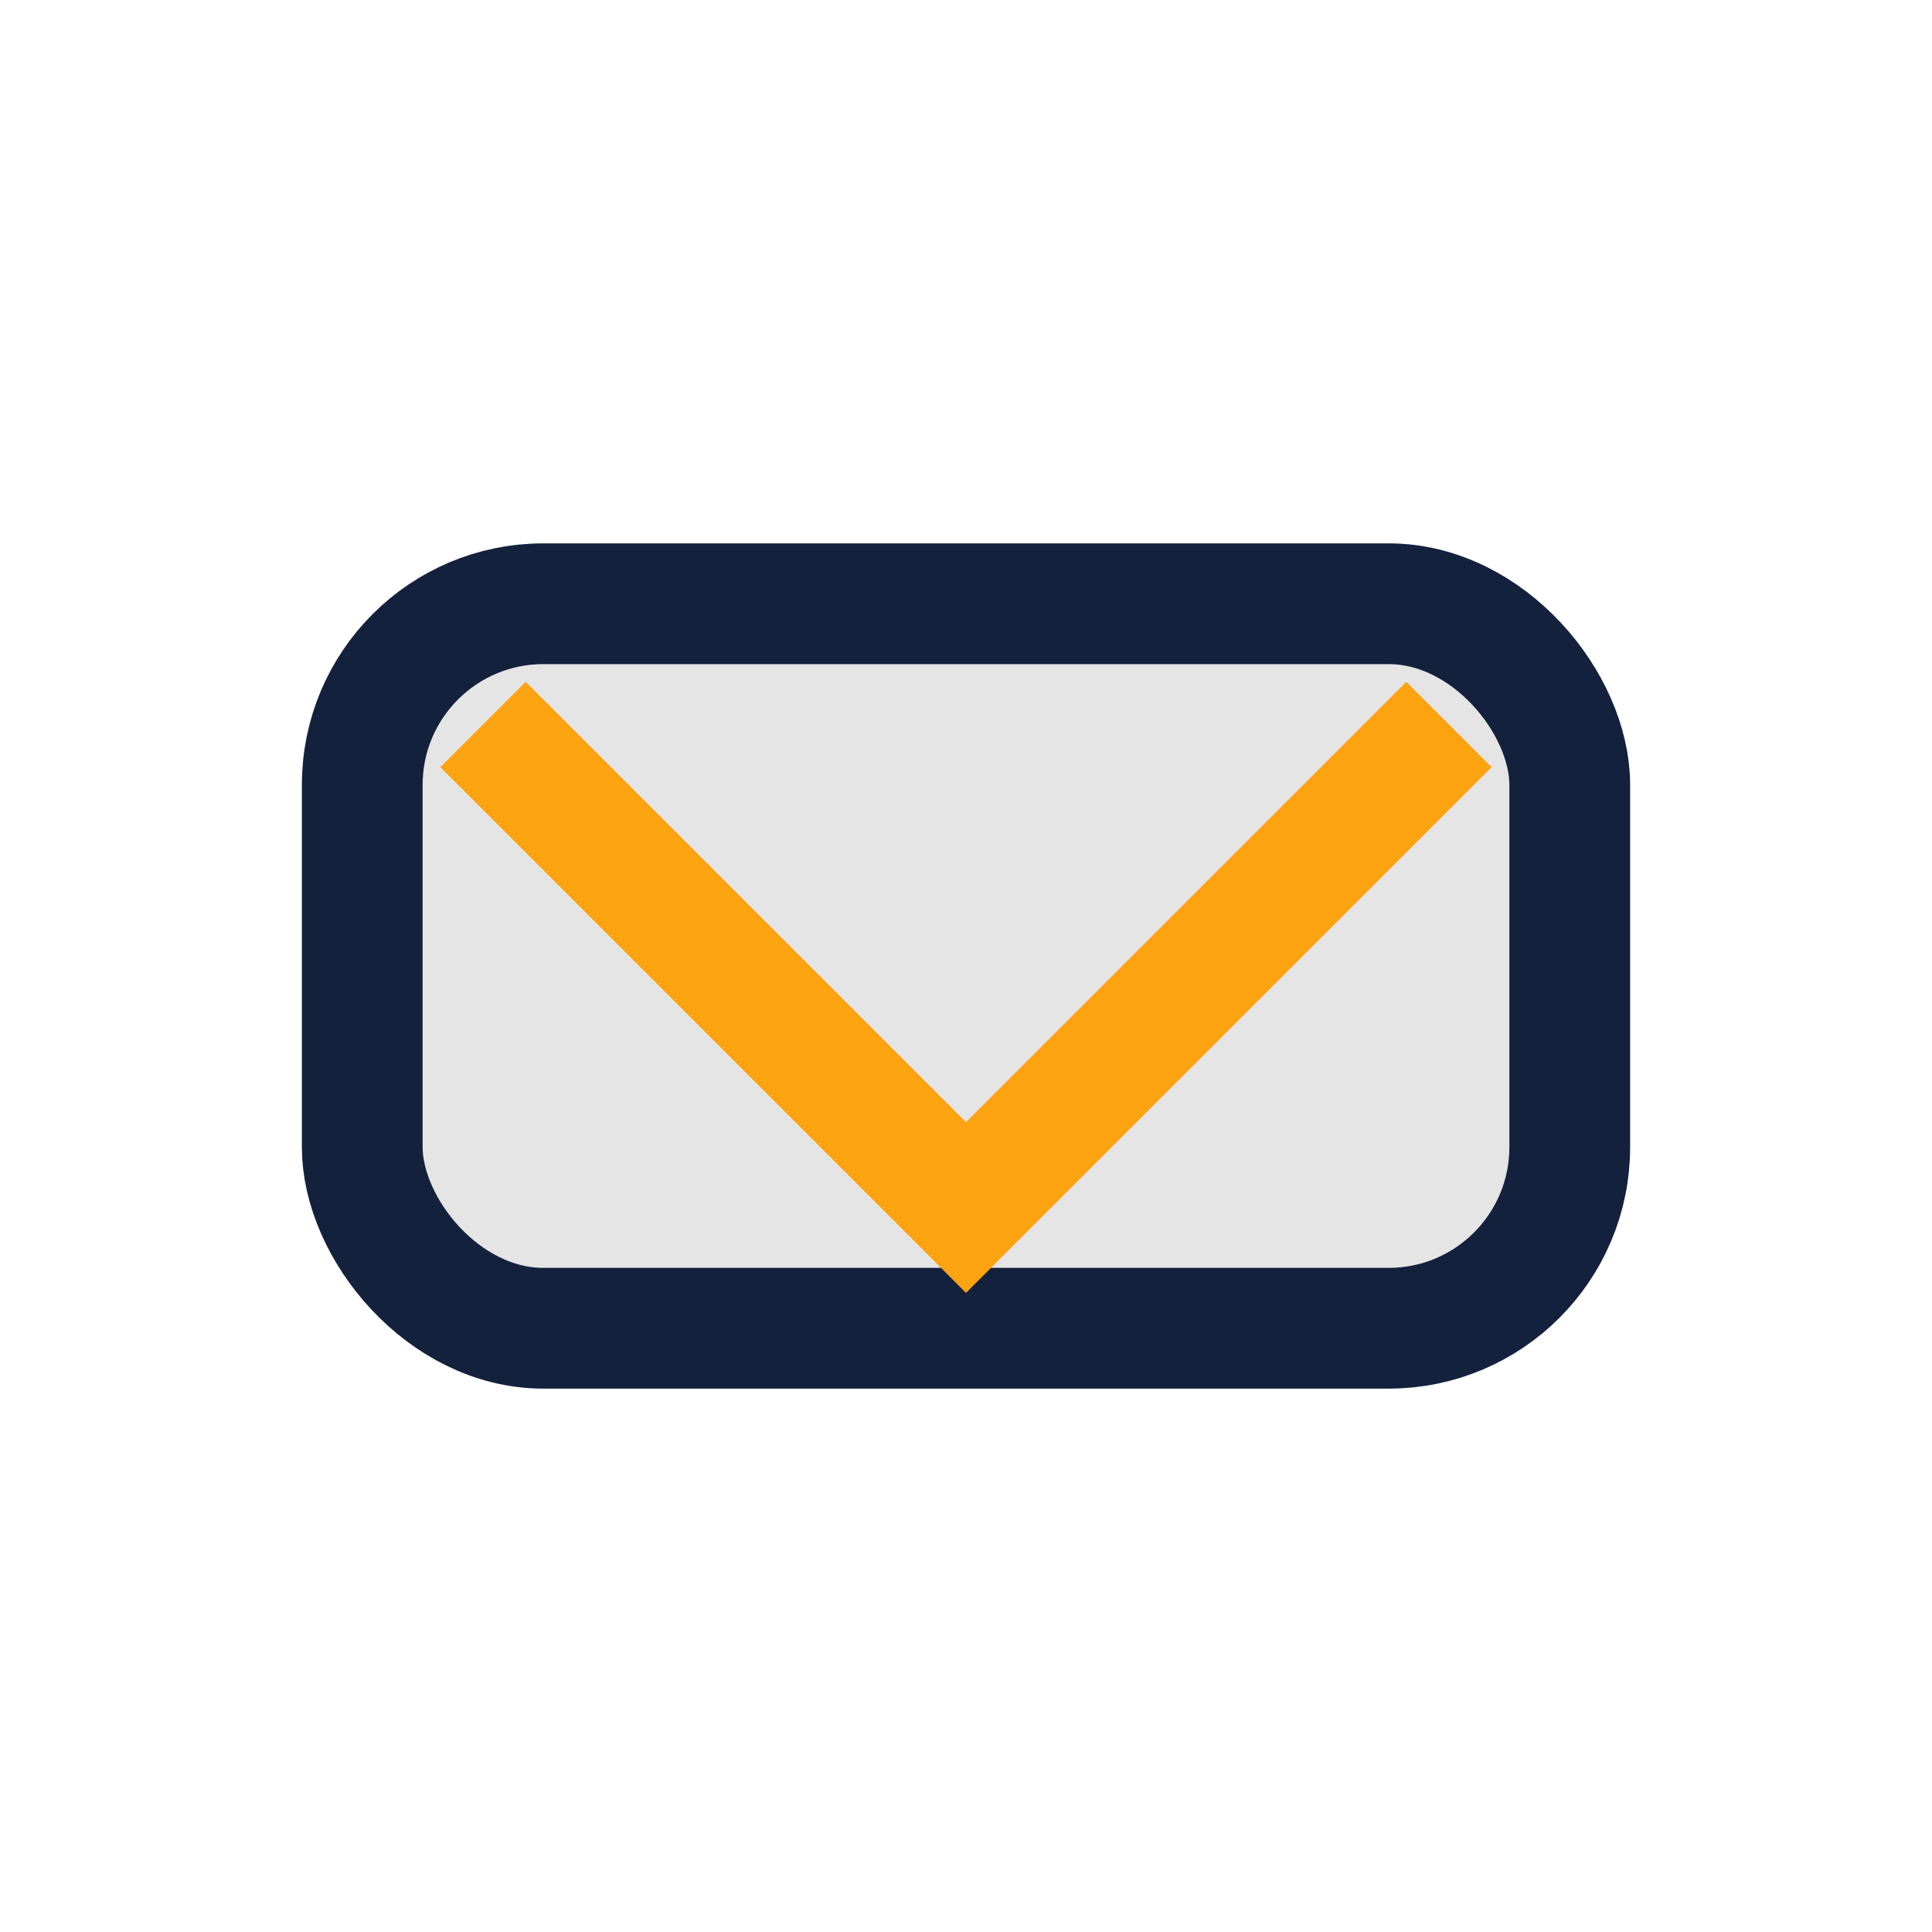 <?xml version="1.0" encoding="UTF-8"?>
<svg xmlns="http://www.w3.org/2000/svg" width="32" height="32" viewBox="0 0 32 32"><rect x="6" y="10" width="20" height="12" rx="3" fill="#E5E5E5" stroke="#14213D" stroke-width="2"/><polyline points="8,12 16,20 24,12" fill="none" stroke="#FCA311" stroke-width="2"/></svg>